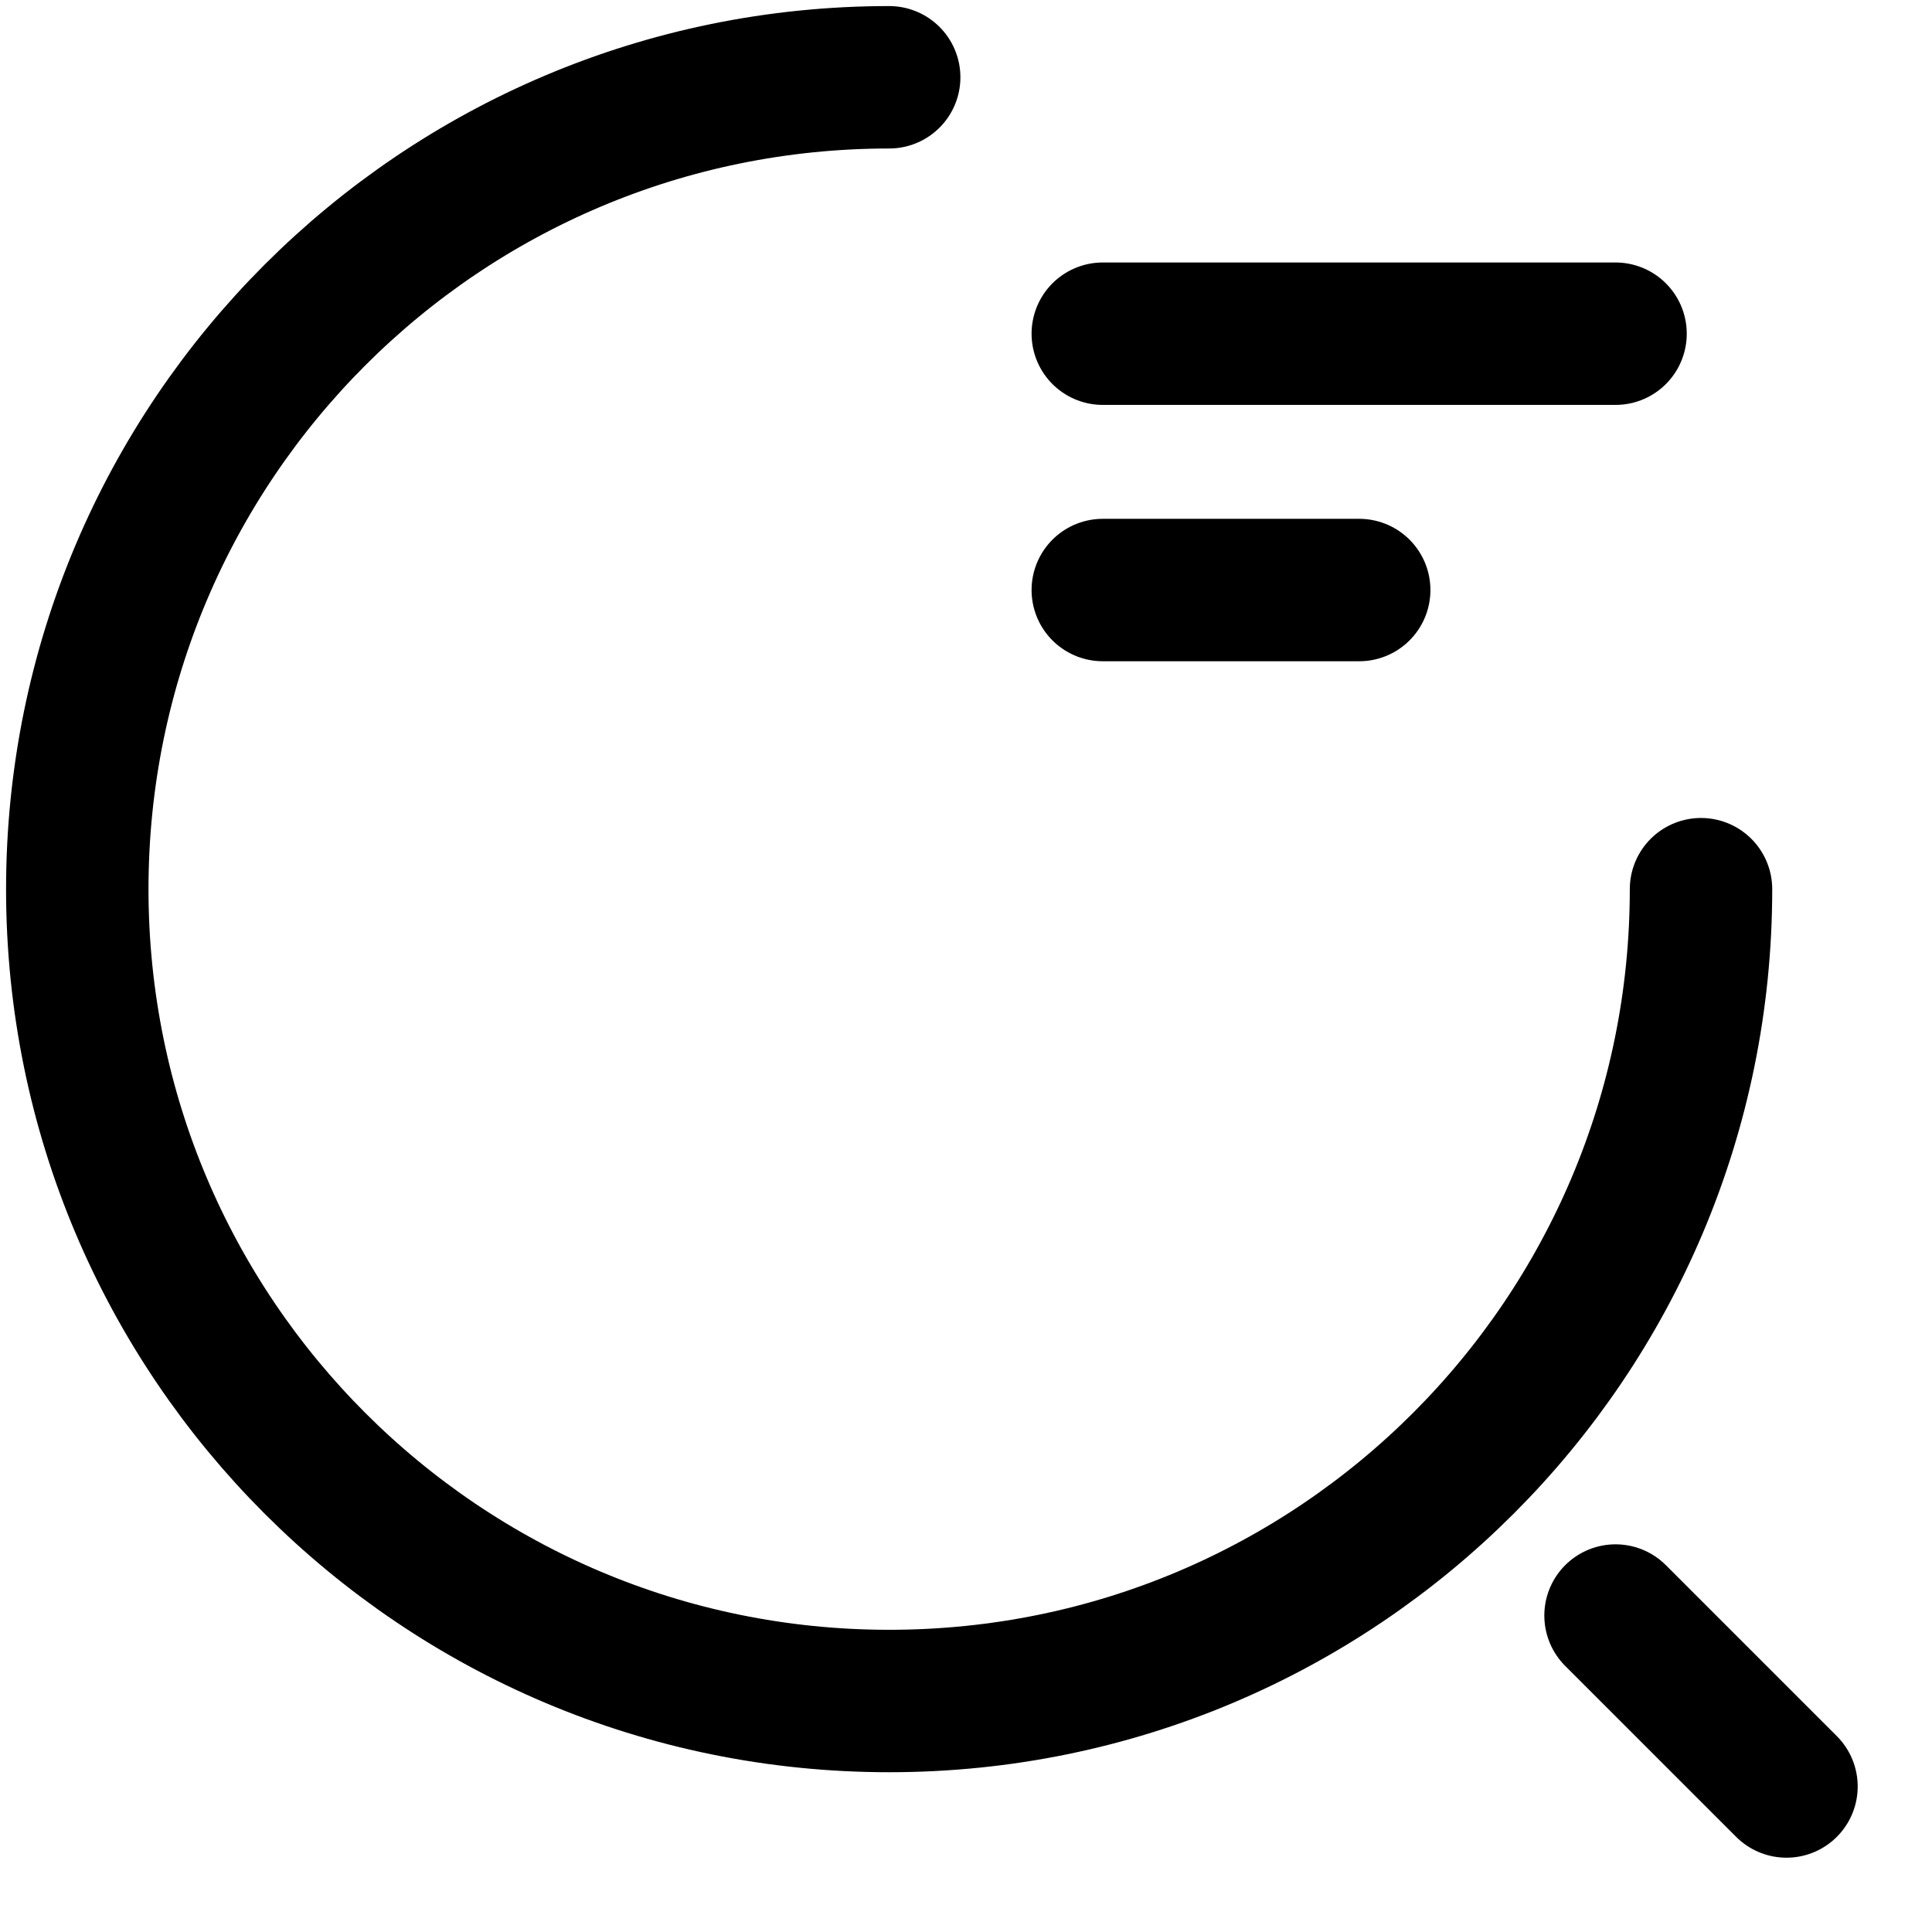 <svg width="25" height="25" viewBox="0 0 25 25" fill="none" xmlns="http://www.w3.org/2000/svg">
<path d="M14.27 4.318H20.905M14.27 7.635H17.588M22.011 11.506C22.011 17.311 17.311 22.011 11.506 22.011C5.7 22.011 1 17.311 1 11.506C1 5.7 5.7 1 11.506 1M23.117 23.117L20.905 20.905" stroke="black" stroke-width="1.843" stroke-linecap="round" stroke-linejoin="round"/>
</svg>
